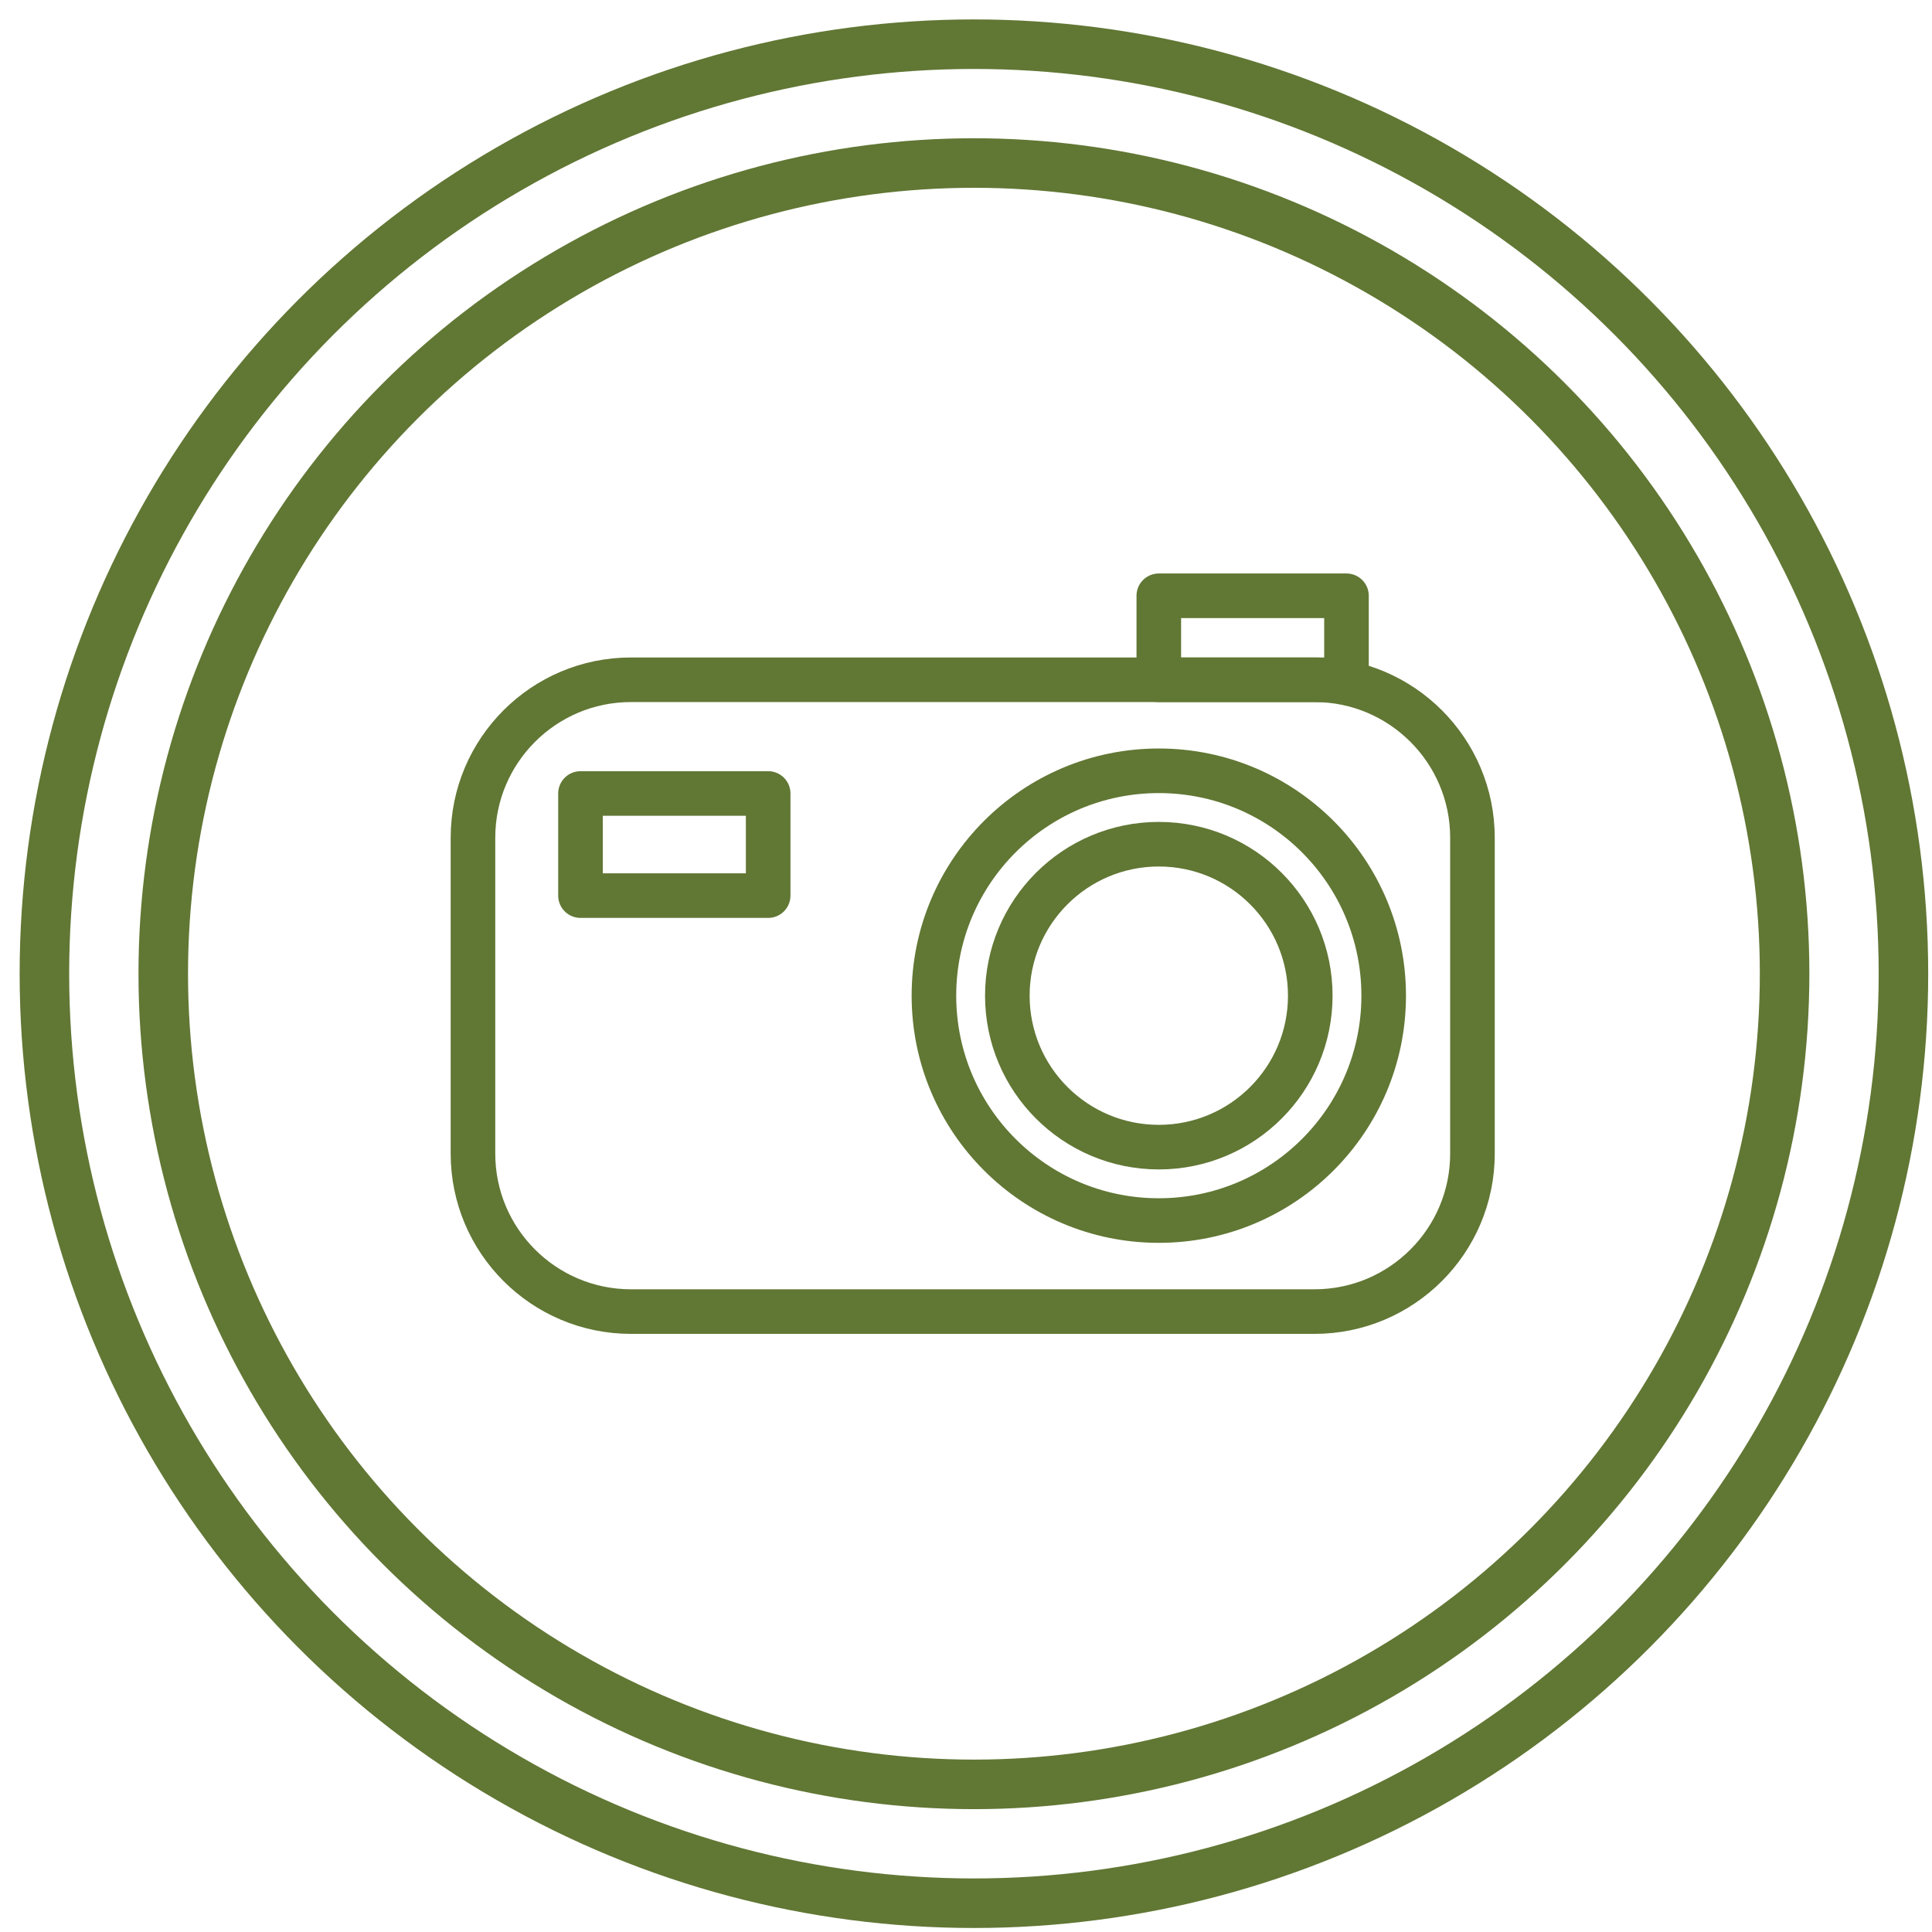 <?xml version="1.0" encoding="UTF-8" standalone="no"?><!DOCTYPE svg PUBLIC "-//W3C//DTD SVG 1.1//EN" "http://www.w3.org/Graphics/SVG/1.1/DTD/svg11.dtd"><svg width="100%" height="100%" viewBox="0 0 78 78" version="1.1" xmlns="http://www.w3.org/2000/svg" xmlns:xlink="http://www.w3.org/1999/xlink" xml:space="preserve" xmlns:serif="http://www.serif.com/" style="fill-rule:evenodd;clip-rule:evenodd;stroke-linecap:round;stroke-linejoin:round;stroke-miterlimit:1.5;"><g><circle cx="39.32" cy="39.311" r="26.74" style="fill:none;"/><clipPath id="_clip1"><circle cx="39.32" cy="39.311" r="26.74"/></clipPath><g clip-path="url(#_clip1)"><g><path d="M59.447,33.821c0,-3.519 -2.858,-6.377 -6.377,-6.377l-27.597,0c-3.52,0 -6.378,2.858 -6.378,6.377l0,12.754c0,3.52 2.858,6.377 6.378,6.377l27.597,0c3.519,0 6.377,-2.857 6.377,-6.377l0,-12.754Z" style="fill:none;stroke:#617734;stroke-width:1.8px;"/><g><circle cx="46.784" cy="40.198" r="9.079" style="fill:none;stroke:#617734;stroke-width:1.8px;"/><circle cx="46.784" cy="40.198" r="6.115" style="fill:none;stroke:#617734;stroke-width:1.8px;"/></g><rect x="23.436" y="32.035" width="7.577" height="4.123" style="fill:none;stroke:#617734;stroke-width:1.8px;"/><rect x="46.784" y="24.053" width="7.577" height="3.392" style="fill:none;stroke:#617734;stroke-width:1.8px;"/></g></g><circle cx="39.32" cy="39.311" r="32.729" style="fill:none;stroke:#617734;stroke-width:2px;"/><circle cx="39.32" cy="39.311" r="37.527" style="fill:none;stroke:#617734;stroke-width:2px;"/></g></svg>